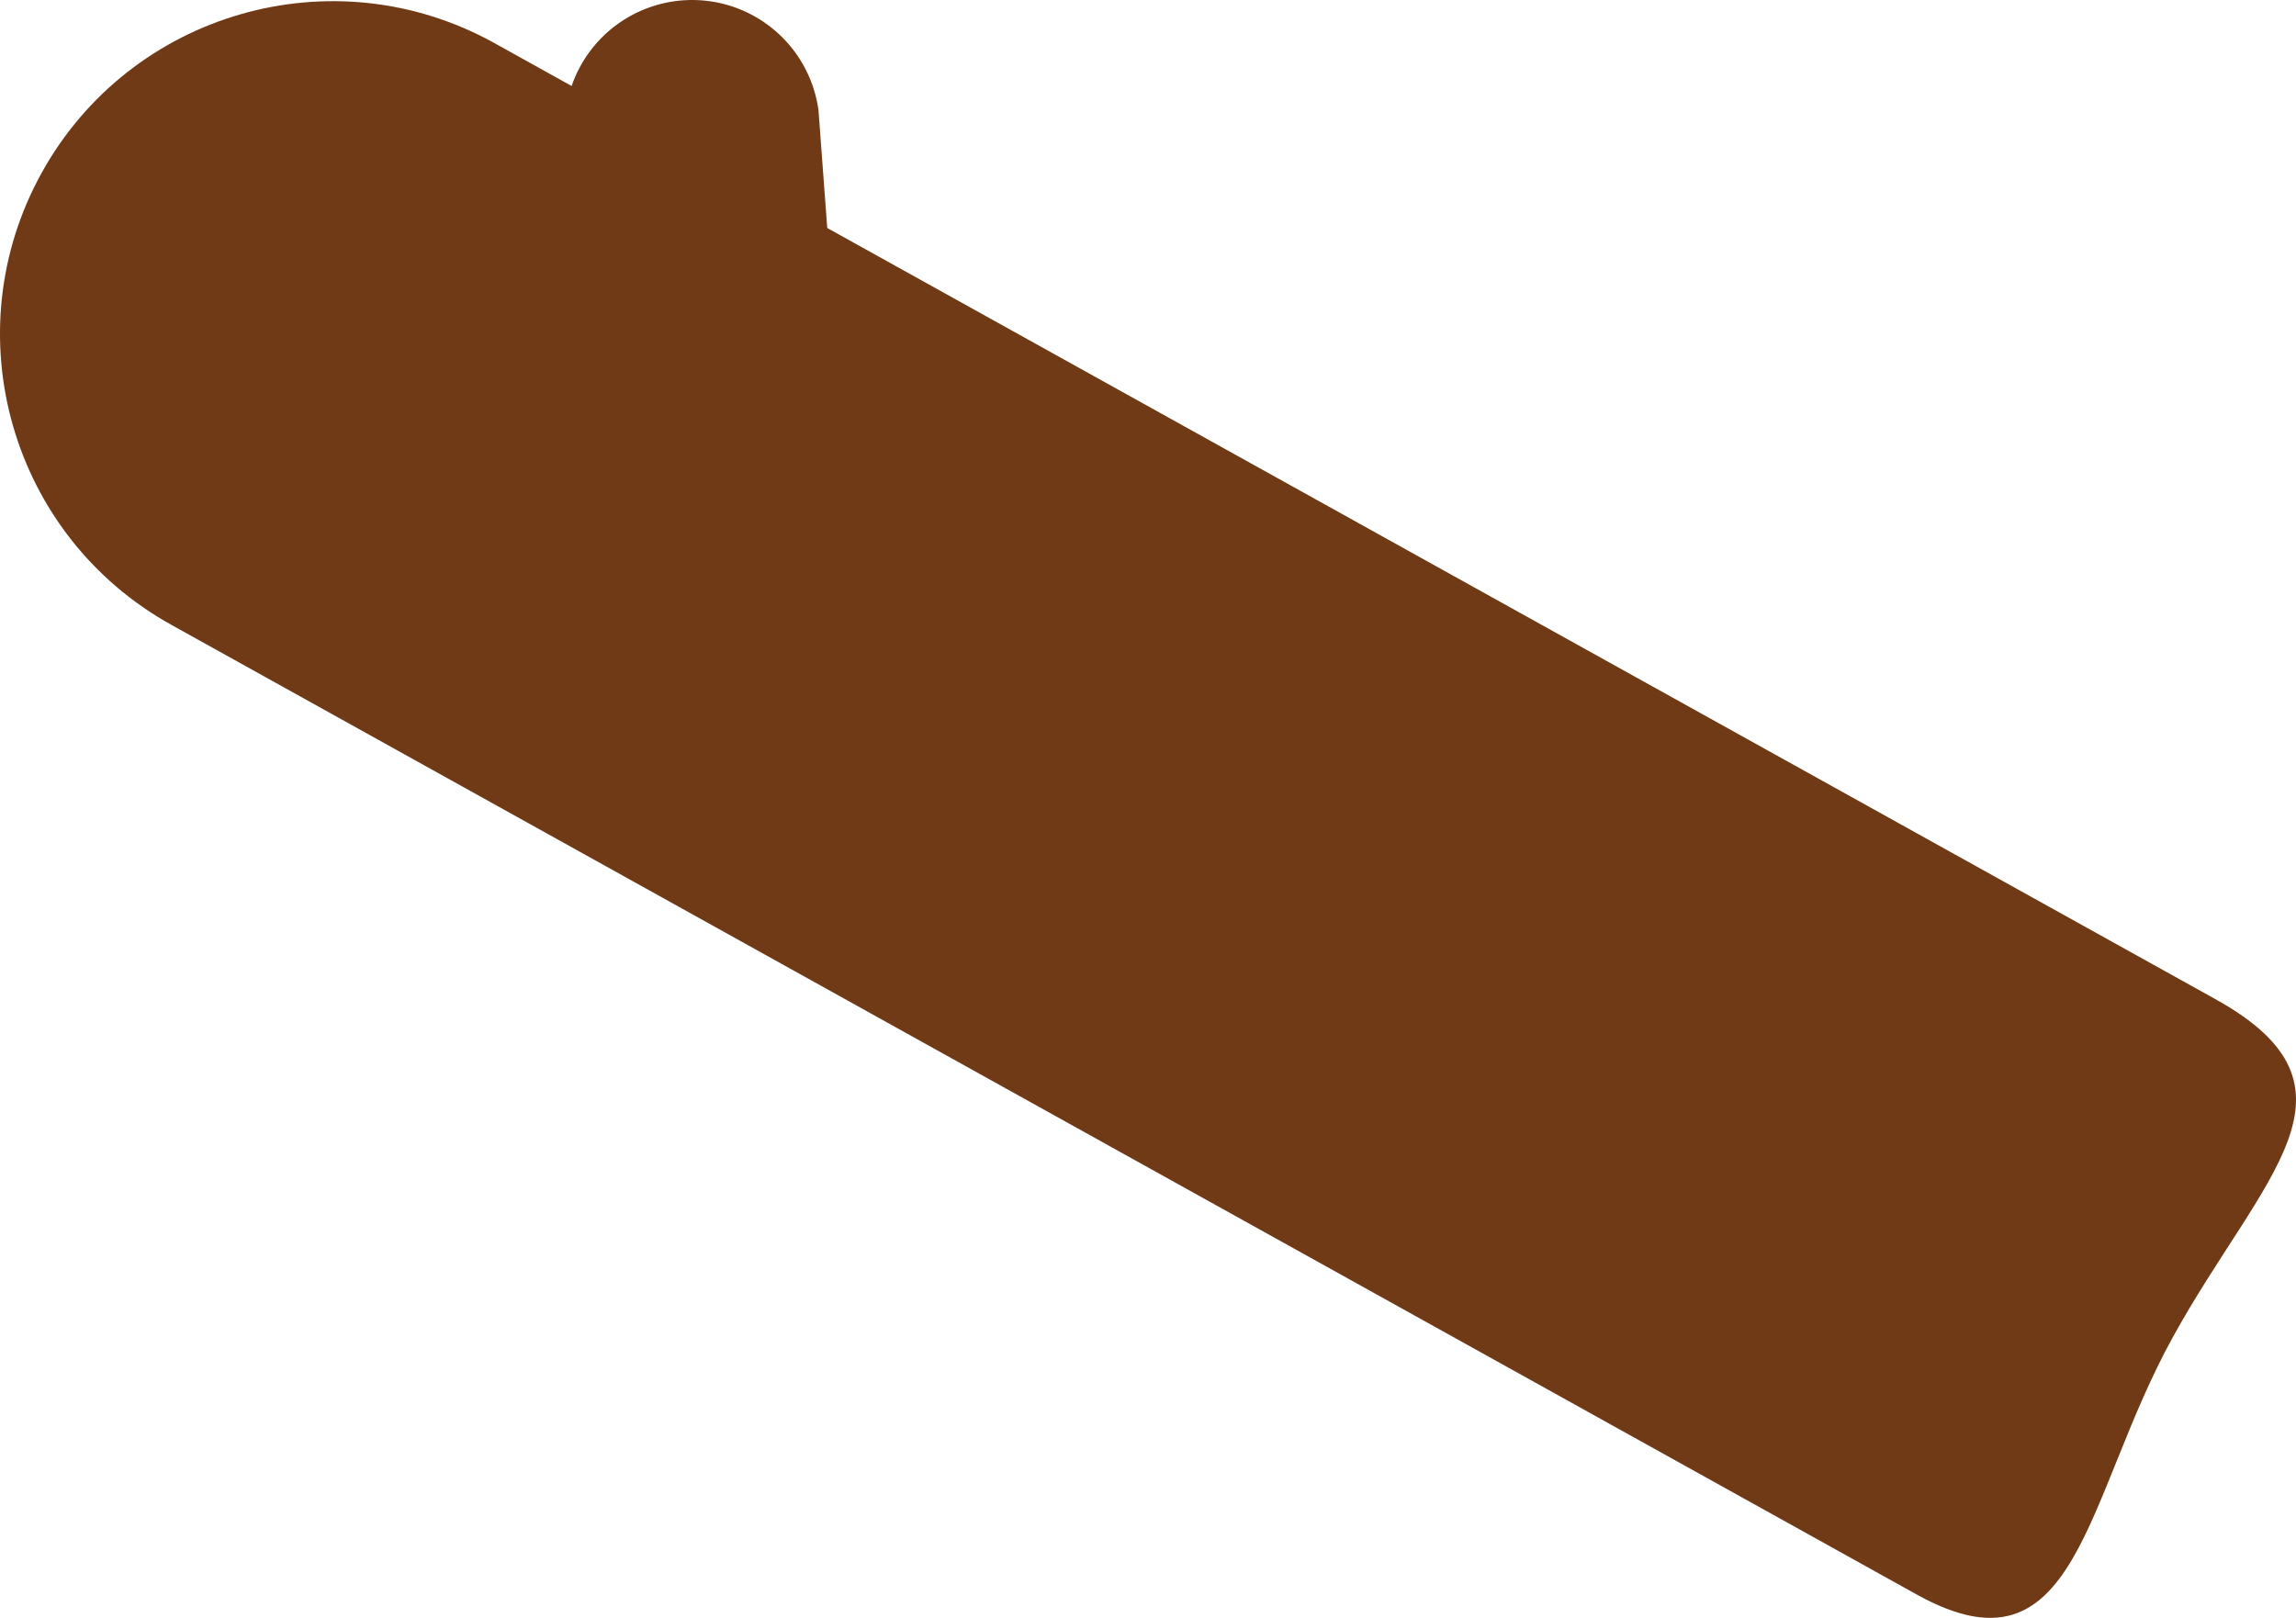 <svg xmlns="http://www.w3.org/2000/svg" width="115.59" height="81.46" viewBox="0 0 115.59 81.46"><g fill="#713a17"><path d="M111.519 50.301c8.096 4.478 2.361 8.904-2.114 16.997-4.48 8.099-4.789 17.483-12.881 13.003L8.649 31.474C.55 26.997-2.382 16.801 2.096 8.705 6.573.608 16.767-2.322 24.864 2.155L111.519 50.3z"/><path d="M28.485 7.277A6.42 6.42 0 0133.99.058a6.42 6.42 0 017.217 5.502l.683 9.197m-29.858 7.742s3.526-8.25 8.476-13.1"/></g></svg>